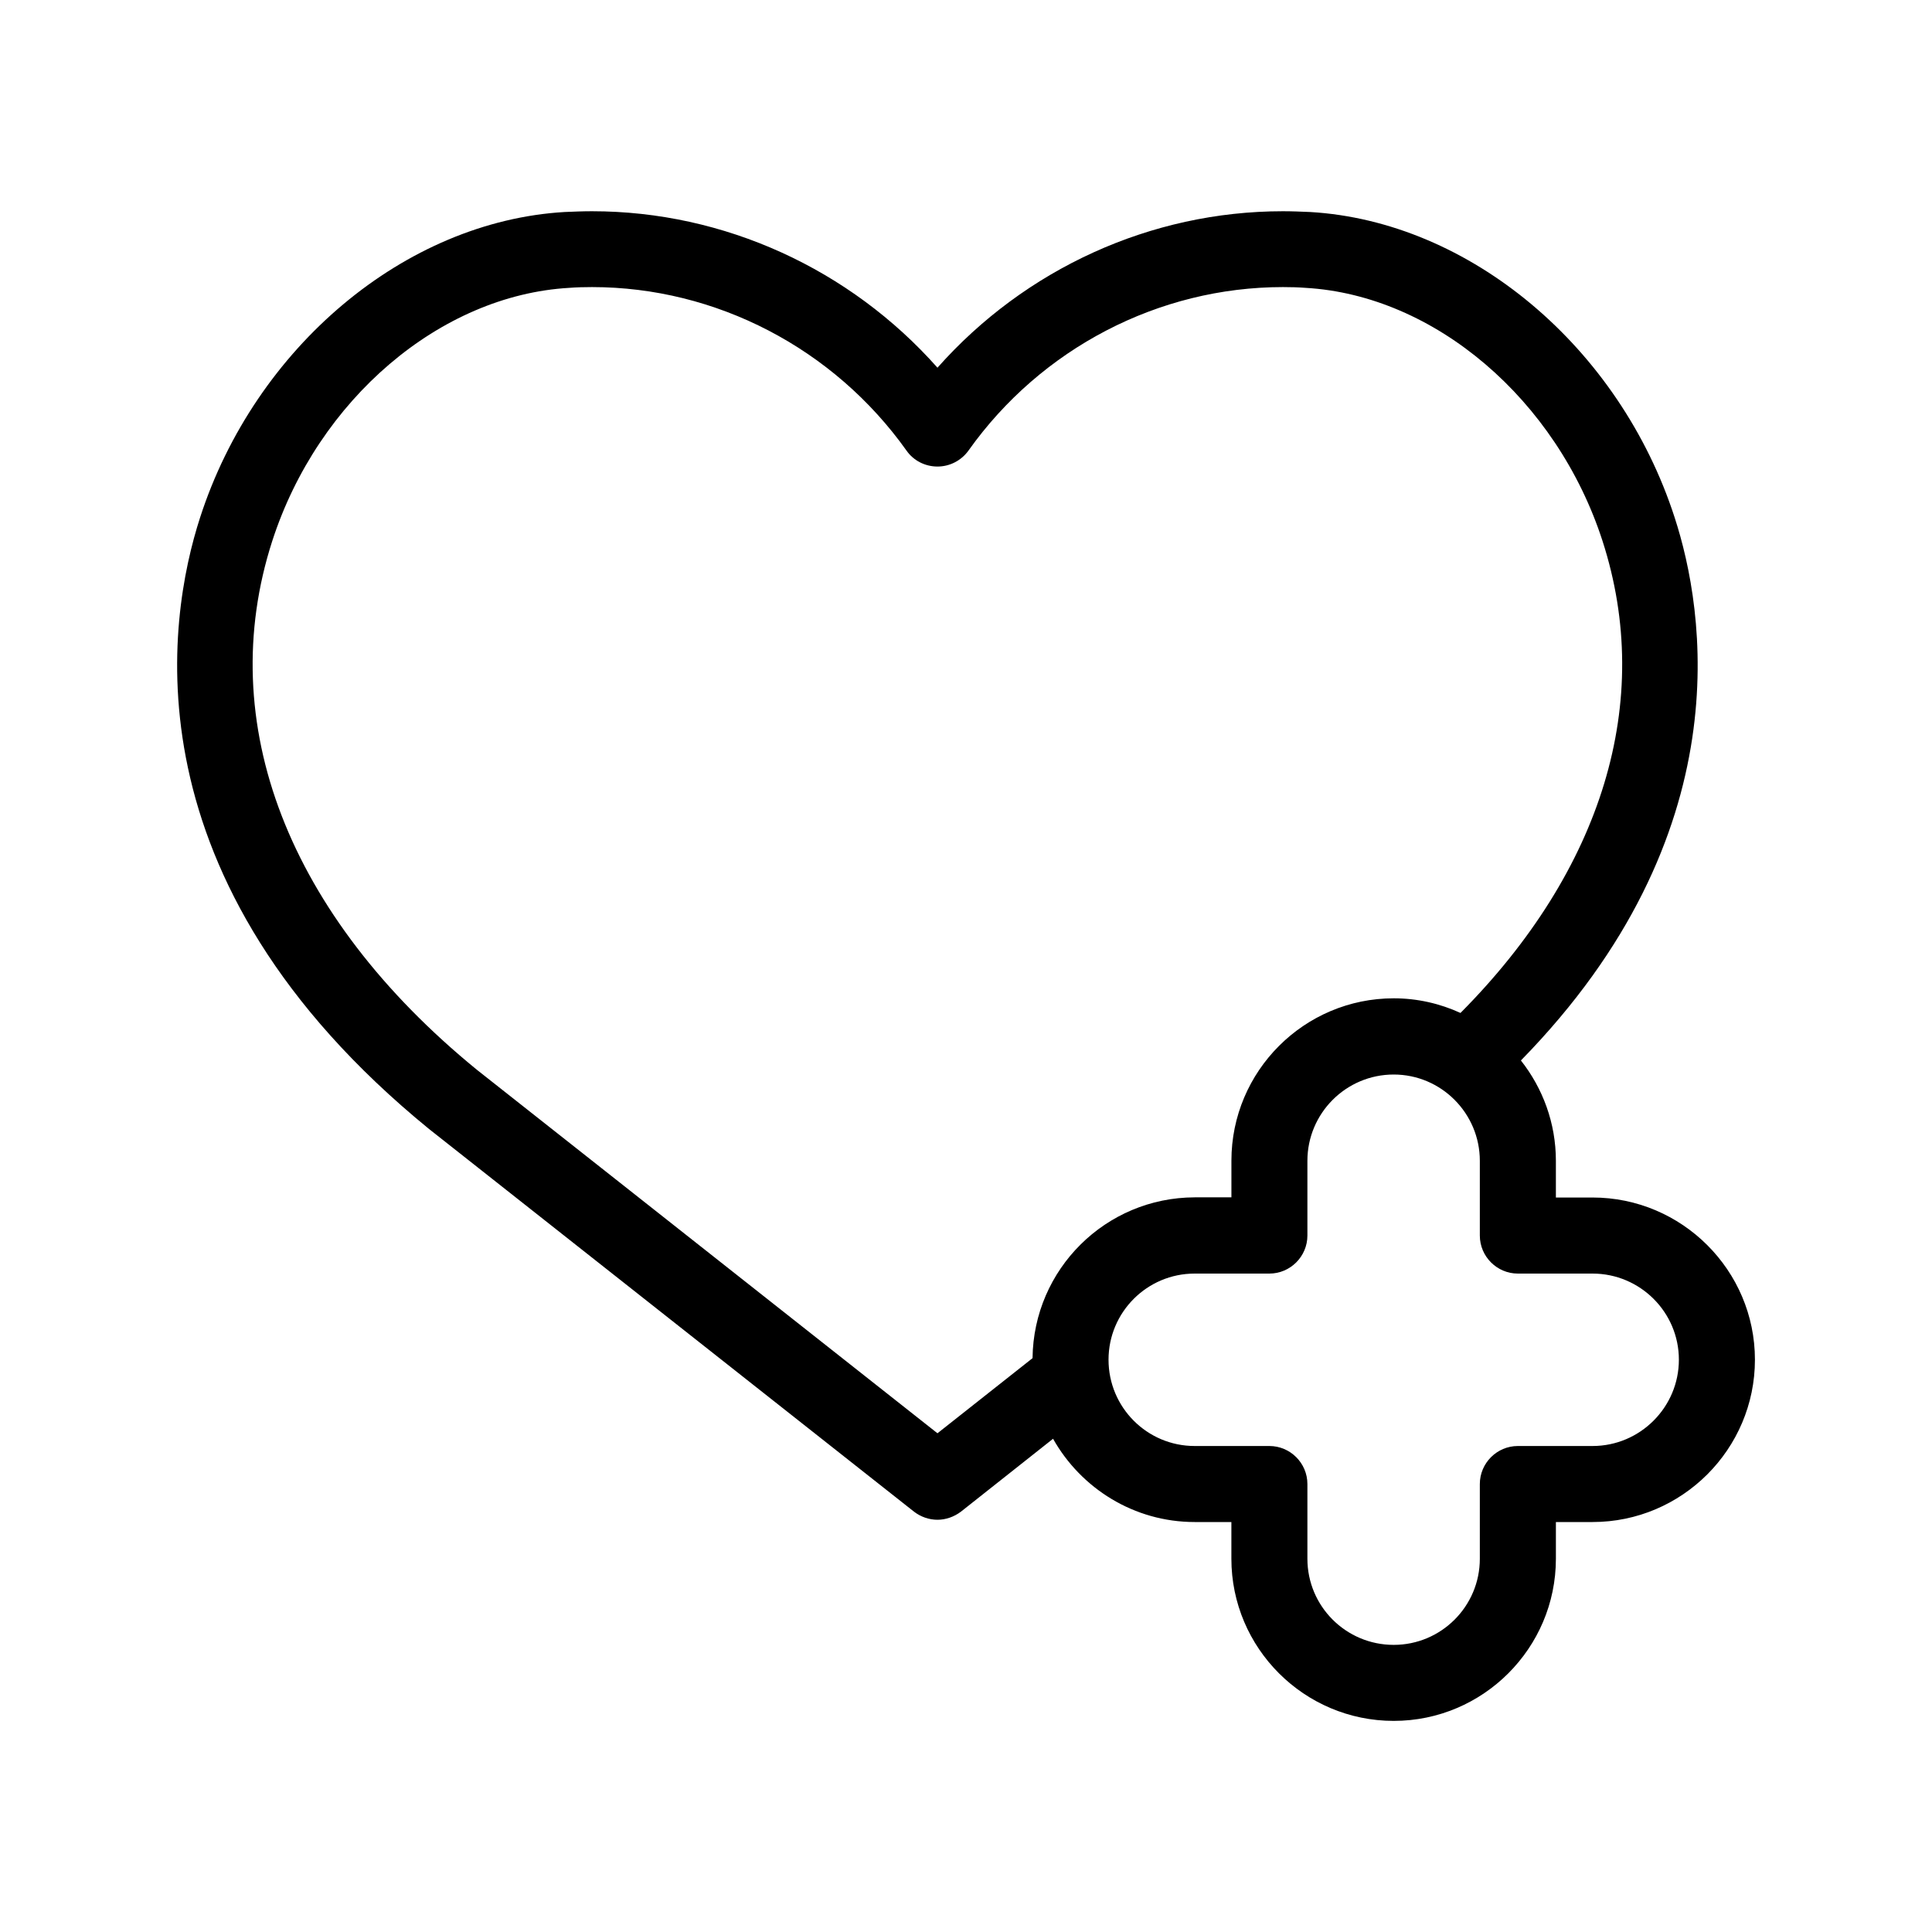 <?xml version="1.0" encoding="UTF-8"?>
<!-- Uploaded to: ICON Repo, www.iconrepo.com, Generator: ICON Repo Mixer Tools -->
<svg fill="#000000" width="800px" height="800px" version="1.1" viewBox="144 144 512 512" xmlns="http://www.w3.org/2000/svg">
 <path d="m566.05 461.36h-9.723v-9.723c0-10.027-3.477-19.246-9.27-26.602 58.793-60.055 48.668-119.55 40.758-143.84-14.609-45.242-54.359-78.543-96.629-81.012-2.418-0.102-4.785-0.203-7.203-0.203-35.066 0-68.367 15.316-91.543 41.465-23.176-26.148-56.527-41.465-91.543-41.465-2.418 0-4.836 0.102-7.254 0.203-42.27 2.469-82.02 35.77-96.629 81.012-8.664 26.754-20.102 96.078 60.711 162.02l128.47 101.37c1.812 1.41 4.031 2.168 6.246 2.168 2.168 0 4.383-0.754 6.246-2.168l24.383-19.297c7.406 13.148 21.461 22.066 37.535 22.066h9.723v9.723c0 23.68 19.297 42.977 43.023 42.977 23.68 0 42.977-19.297 42.977-42.977v-9.723h9.723c23.68 0 43.023-19.297 43.023-43.023-0.004-23.68-19.348-42.977-43.027-42.977zm-148.42 42.57-25.191 19.902-122.12-96.379c-50.027-40.859-69.727-91.895-54.16-140.11 12.141-37.484 44.488-65.094 78.695-67.059 1.965-0.152 3.981-0.203 6.047-0.203 32.848 0 64.035 16.223 83.332 43.328 1.863 2.672 4.938 4.231 8.211 4.231 3.223 0 6.297-1.562 8.211-4.231 19.246-27.105 50.43-43.328 83.332-43.328 2.016 0 4.031 0.051 5.996 0.203 34.207 1.965 66.555 29.574 78.695 67.059 13.754 42.523 0 87.211-37.633 125.1-5.391-2.469-11.387-3.879-17.684-3.879-23.73 0-43.023 19.297-43.023 43.023v9.723h-9.723c-23.586 0.051-42.73 19.043-42.98 42.621zm148.42 23.277h-19.801c-5.543 0-10.078 4.535-10.078 10.078v19.801c0 12.594-10.227 22.824-22.824 22.824-12.645 0-22.871-10.227-22.871-22.824v-19.801c0-5.543-4.535-10.078-10.078-10.078h-19.801c-12.594 0-22.824-10.227-22.824-22.871 0-12.594 10.227-22.824 22.824-22.824h19.801c5.543 0 10.078-4.535 10.078-10.078v-19.801c0-12.594 10.227-22.871 22.871-22.871 12.594 0 22.824 10.277 22.824 22.871v19.801c0 5.543 4.535 10.078 10.078 10.078h19.801c12.594 0 22.871 10.227 22.871 22.824 0 12.594-10.277 22.871-22.871 22.871z"/>
</svg>